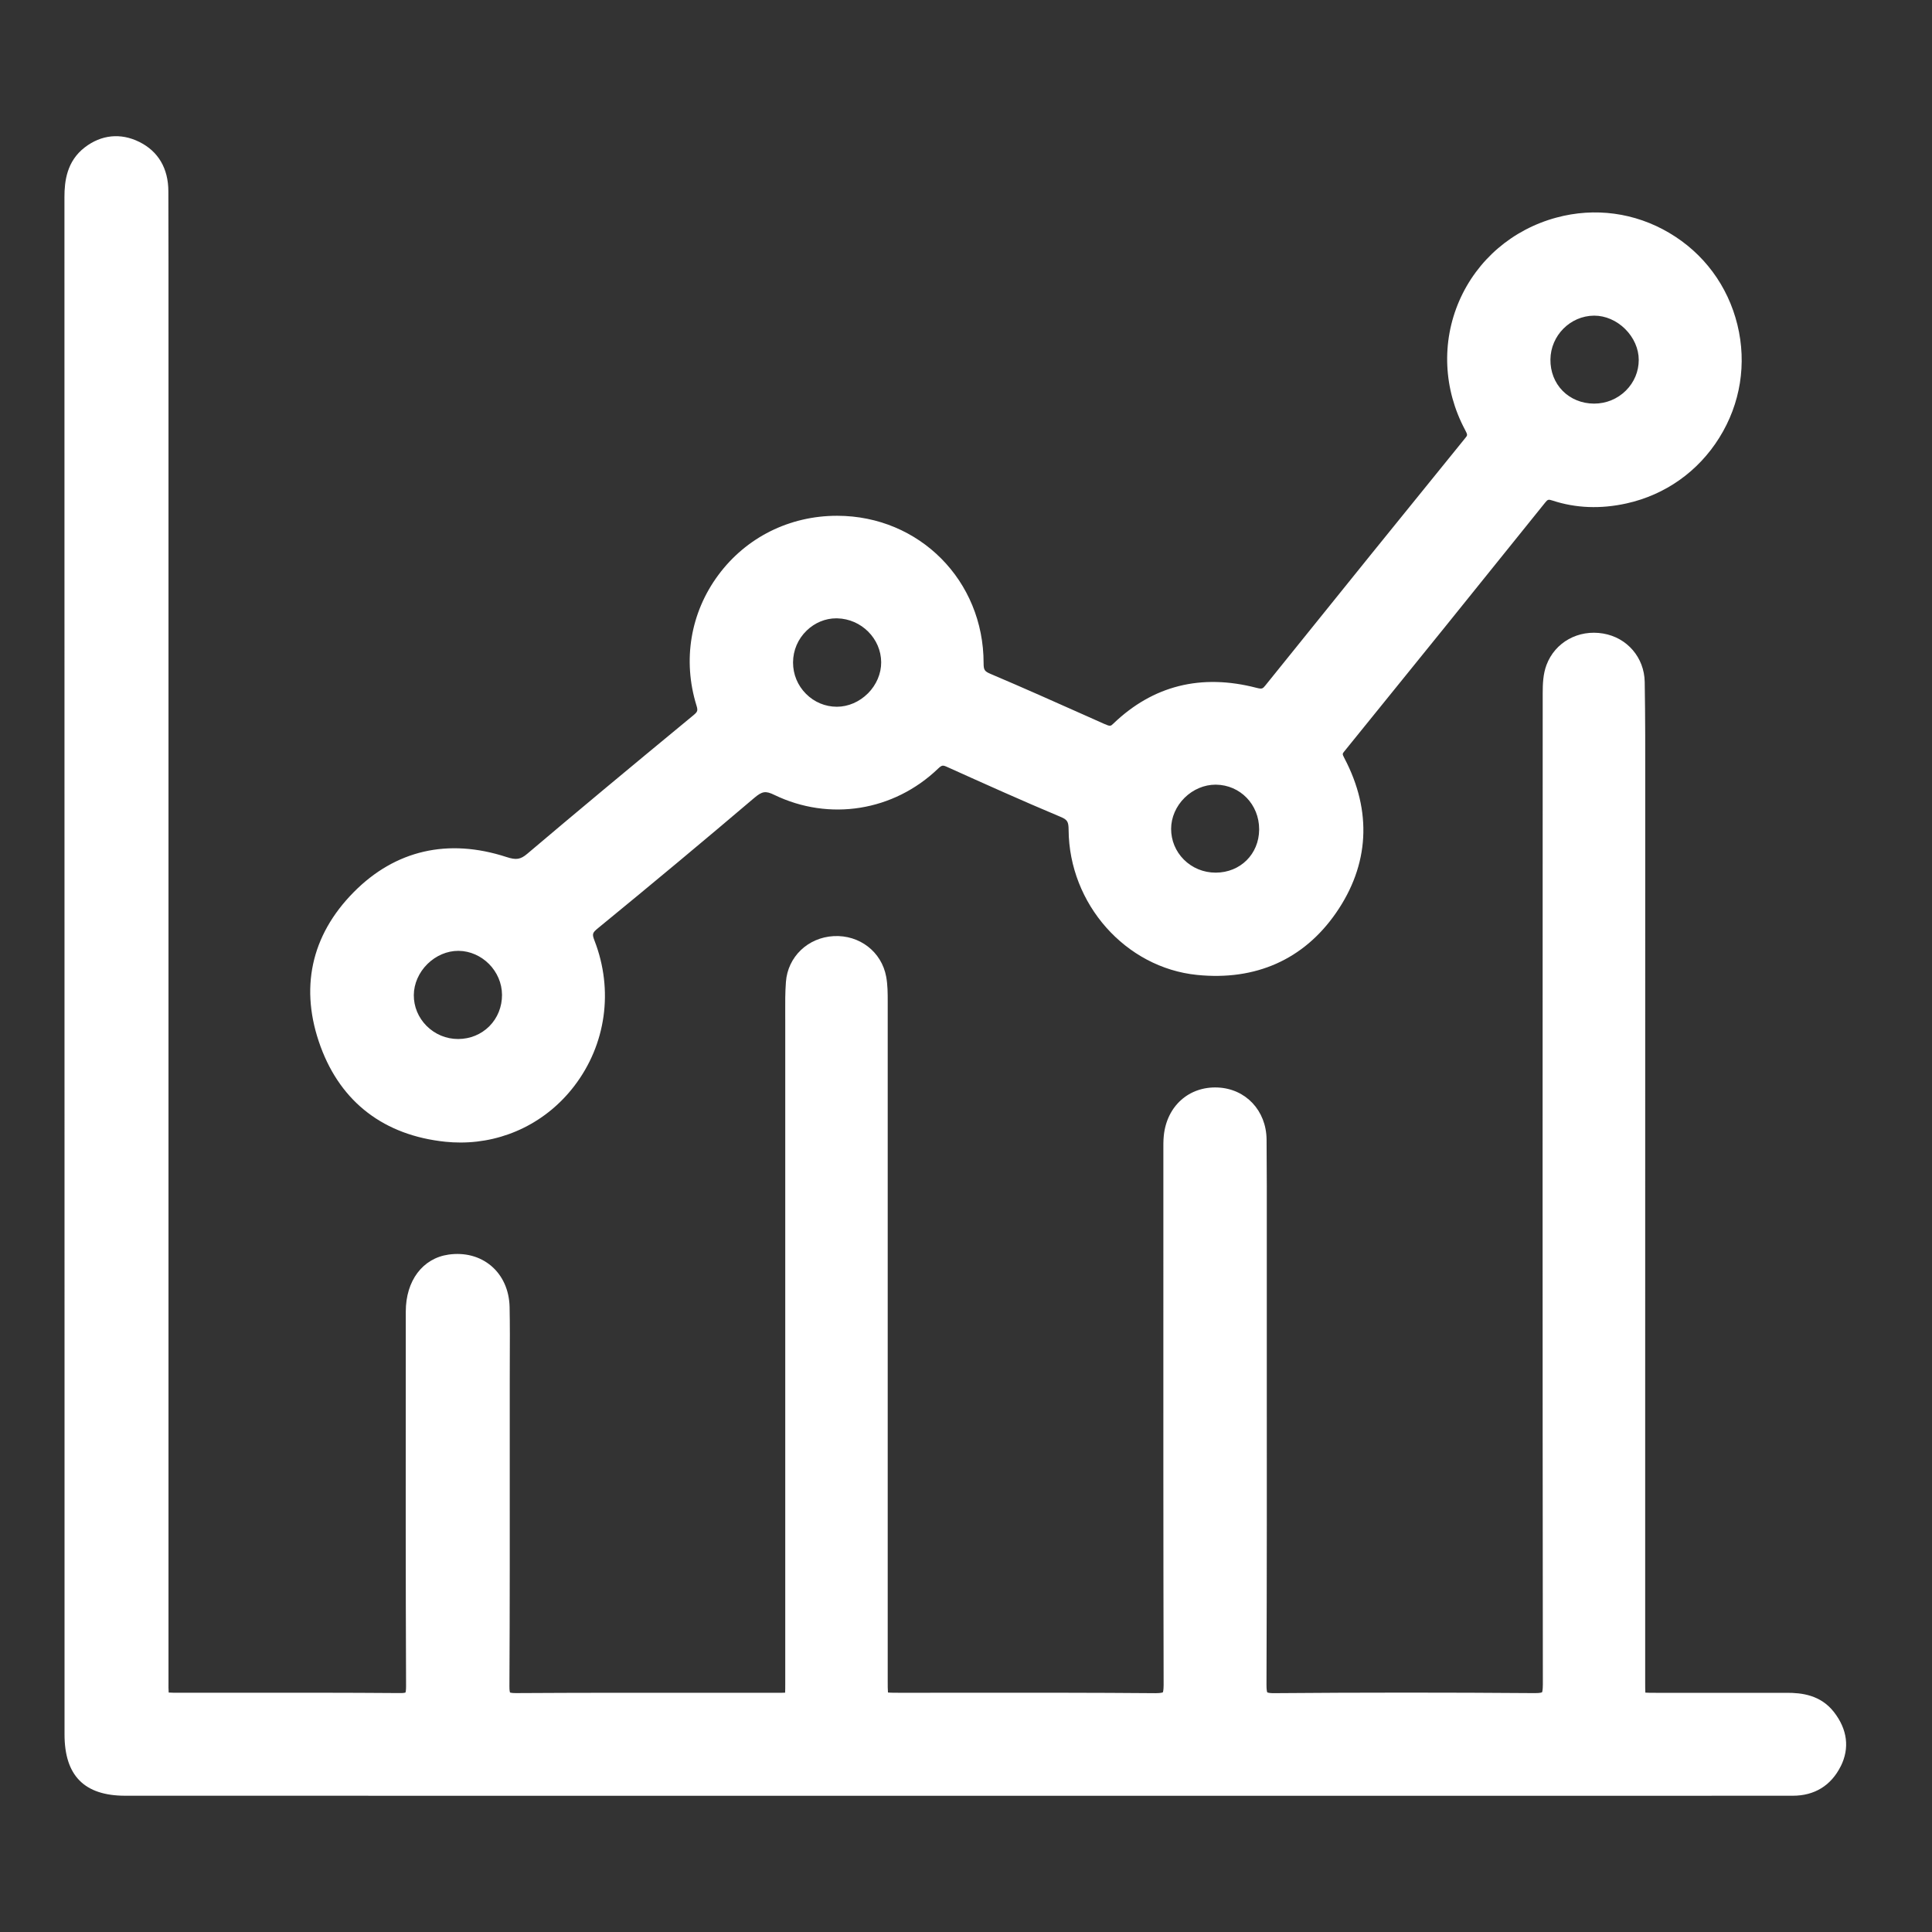 <svg width="90" height="90" viewBox="0 0 90 90" fill="none" xmlns="http://www.w3.org/2000/svg">
<rect x="0" y="0" width="90" height="90" fill="#333333" stroke="none"/>
<path d="M85.745 82.285C85.297 83.178 84.527 83.651 83.521 83.652C80.29 83.655 77.058 83.655 73.827 83.655H34.842C25.171 83.653 15.503 83.653 5.833 83.652C3.931 83.652 3.006 82.718 3.006 80.796V64.777C3.006 46.244 3.006 27.713 3.002 9.181C3.002 8.443 3.109 7.513 3.947 6.867C4.719 6.273 5.622 6.181 6.489 6.611C7.372 7.048 7.841 7.844 7.843 8.912C7.85 11.113 7.85 13.35 7.849 15.512V78.347C7.847 78.536 7.847 78.731 7.858 78.845C7.97 78.855 8.163 78.855 8.337 78.855C9.261 78.855 10.182 78.855 11.105 78.854C13.564 78.853 16.106 78.85 18.607 78.87C18.784 78.875 18.861 78.854 18.888 78.845C18.899 78.816 18.916 78.738 18.916 78.556C18.895 73.362 18.899 68.082 18.903 62.975V61.096C18.904 59.66 19.686 58.618 20.893 58.444C21.646 58.337 22.352 58.522 22.881 58.969C23.417 59.422 23.722 60.104 23.739 60.886C23.756 61.729 23.752 62.583 23.748 63.407C23.747 63.761 23.746 64.114 23.746 64.467V67.696C23.748 71.254 23.75 74.935 23.731 78.555C23.73 78.738 23.748 78.816 23.757 78.845C23.785 78.854 23.863 78.871 24.039 78.871C27.012 78.853 30.035 78.854 32.959 78.856C34.026 78.856 35.094 78.858 36.161 78.858C36.307 78.858 36.468 78.858 36.574 78.851C36.58 78.747 36.58 78.59 36.58 78.445V65.38C36.579 59.442 36.579 53.503 36.58 47.565C36.58 47.447 36.579 47.33 36.579 47.214C36.576 46.734 36.574 46.24 36.611 45.746C36.696 44.573 37.632 43.674 38.837 43.608C40.041 43.545 41.068 44.337 41.282 45.498C41.353 45.889 41.353 46.277 41.353 46.653V46.701C41.354 54.959 41.354 63.218 41.353 71.475V78.31C41.353 78.516 41.353 78.727 41.365 78.843C41.485 78.856 41.706 78.856 41.905 78.856C42.992 78.856 44.079 78.856 45.166 78.855C48.005 78.853 50.942 78.85 53.83 78.875C54.106 78.876 54.169 78.835 54.172 78.834C54.172 78.829 54.206 78.76 54.206 78.492V78.477C54.19 71.74 54.193 64.891 54.194 58.268V53.579C54.194 53.362 54.19 53.136 54.214 52.904C54.355 51.523 55.389 50.601 56.727 50.66C58.031 50.717 58.988 51.734 59.002 53.08C59.016 54.541 59.013 56.026 59.012 57.463C59.012 58.008 59.009 58.555 59.012 59.101V63.158C59.015 68.179 59.017 73.372 58.998 78.478C58.996 78.731 59.024 78.816 59.035 78.838C59.057 78.847 59.14 78.88 59.372 78.874C63.406 78.841 67.486 78.841 71.5 78.872C71.768 78.875 71.834 78.833 71.835 78.832C71.836 78.828 71.872 78.758 71.872 78.463C71.855 62.724 71.859 46.977 71.865 32.305C71.865 31.869 71.88 31.408 72.041 30.978C72.439 29.916 73.527 29.314 74.686 29.513C75.804 29.705 76.597 30.633 76.617 31.766C76.645 33.417 76.643 35.095 76.641 36.716V37.925C76.641 47.097 76.641 56.27 76.639 65.444V78.394C76.639 78.557 76.639 78.739 76.647 78.849C76.761 78.858 76.95 78.858 77.134 78.858H79.394C80.673 78.859 81.952 78.859 83.23 78.858C83.936 78.855 84.812 78.958 85.433 79.755C86.062 80.564 86.17 81.439 85.747 82.285H85.745Z" fill="white"/>
<path d="M80.935 15.129C80.49 13.313 79.362 11.792 77.755 10.846C76.159 9.904 74.294 9.652 72.505 10.136C70.457 10.689 68.808 12.104 67.976 14.019C67.142 15.946 67.24 18.133 68.247 20.022C68.375 20.262 68.363 20.277 68.265 20.397C65.45 23.863 62.491 27.527 58.952 31.923C58.822 32.084 58.794 32.109 58.533 32.042C55.953 31.372 53.708 31.935 51.86 33.713C51.739 33.829 51.72 33.847 51.423 33.715L50.621 33.357C49.16 32.705 47.648 32.031 46.149 31.395C45.864 31.275 45.82 31.209 45.82 30.895C45.824 27.051 42.831 24.035 39.008 24.027H38.992C36.778 24.027 34.762 25.032 33.462 26.788C32.164 28.539 31.792 30.752 32.443 32.86C32.518 33.103 32.501 33.155 32.296 33.324C29.174 35.898 26.79 37.885 24.567 39.768C24.248 40.04 24.047 40.071 23.596 39.924C20.874 39.036 18.412 39.602 16.476 41.562C14.479 43.582 13.946 46.07 14.936 48.759C15.894 51.361 17.905 52.893 20.753 53.188C20.986 53.212 21.22 53.223 21.452 53.223C23.523 53.223 25.466 52.271 26.75 50.593C28.234 48.657 28.587 46.127 27.697 43.825C27.576 43.511 27.591 43.457 27.851 43.243C30.445 41.119 32.823 39.136 35.125 37.179C35.504 36.856 35.663 36.831 36.07 37.029C38.636 38.269 41.63 37.789 43.698 35.807C43.876 35.637 43.925 35.638 44.12 35.727C45.832 36.499 47.602 37.296 49.4 38.05C49.721 38.183 49.777 38.274 49.78 38.657C49.802 42.111 52.433 45.081 55.767 45.416C58.495 45.692 60.731 44.696 62.23 42.537C63.792 40.289 63.929 37.791 62.625 35.315C62.525 35.123 62.53 35.116 62.625 34.999C65.814 31.068 68.959 27.172 71.975 23.418C72.099 23.262 72.13 23.255 72.323 23.318C73.406 23.674 74.564 23.718 75.766 23.452C77.576 23.052 79.113 21.963 80.094 20.387C81.08 18.807 81.378 16.938 80.935 15.129ZM22.796 47.806C22.414 48.189 21.898 48.4 21.343 48.401H21.339C20.786 48.401 20.265 48.184 19.872 47.791C19.485 47.403 19.273 46.891 19.277 46.352C19.281 45.825 19.513 45.297 19.917 44.901C20.312 44.514 20.83 44.294 21.344 44.294H21.365C21.91 44.3 22.414 44.538 22.784 44.91C23.151 45.283 23.383 45.792 23.386 46.342C23.388 46.9 23.179 47.421 22.796 47.806ZM40.432 32.299C40.038 32.696 39.511 32.923 38.986 32.923C38.443 32.923 37.931 32.709 37.544 32.319C37.155 31.928 36.943 31.412 36.943 30.865V30.851C36.947 30.29 37.172 29.766 37.579 29.373C37.96 29.006 38.449 28.804 38.959 28.804C38.975 28.804 38.991 28.804 39.007 28.805C40.126 28.832 41.042 29.749 41.049 30.848C41.053 31.374 40.828 31.902 40.434 32.299H40.432ZM58.656 38.648C58.648 39.788 57.779 40.649 56.633 40.651H56.629C56.067 40.651 55.541 40.435 55.149 40.044C54.765 39.66 54.554 39.15 54.555 38.607C54.557 38.081 54.785 37.554 55.184 37.162C55.577 36.774 56.1 36.553 56.622 36.553H56.641C57.775 36.565 58.656 37.475 58.656 38.63V38.648ZM74.268 14.704C74.783 14.704 75.307 14.93 75.705 15.325C76.108 15.723 76.339 16.248 76.339 16.763C76.34 17.3 76.128 17.809 75.742 18.193C75.348 18.585 74.822 18.802 74.261 18.802H74.256C73.69 18.8 73.171 18.589 72.796 18.21C72.421 17.83 72.218 17.31 72.225 16.746C72.237 15.631 73.146 14.715 74.252 14.704H74.268Z" fill="white"/>
</svg>
